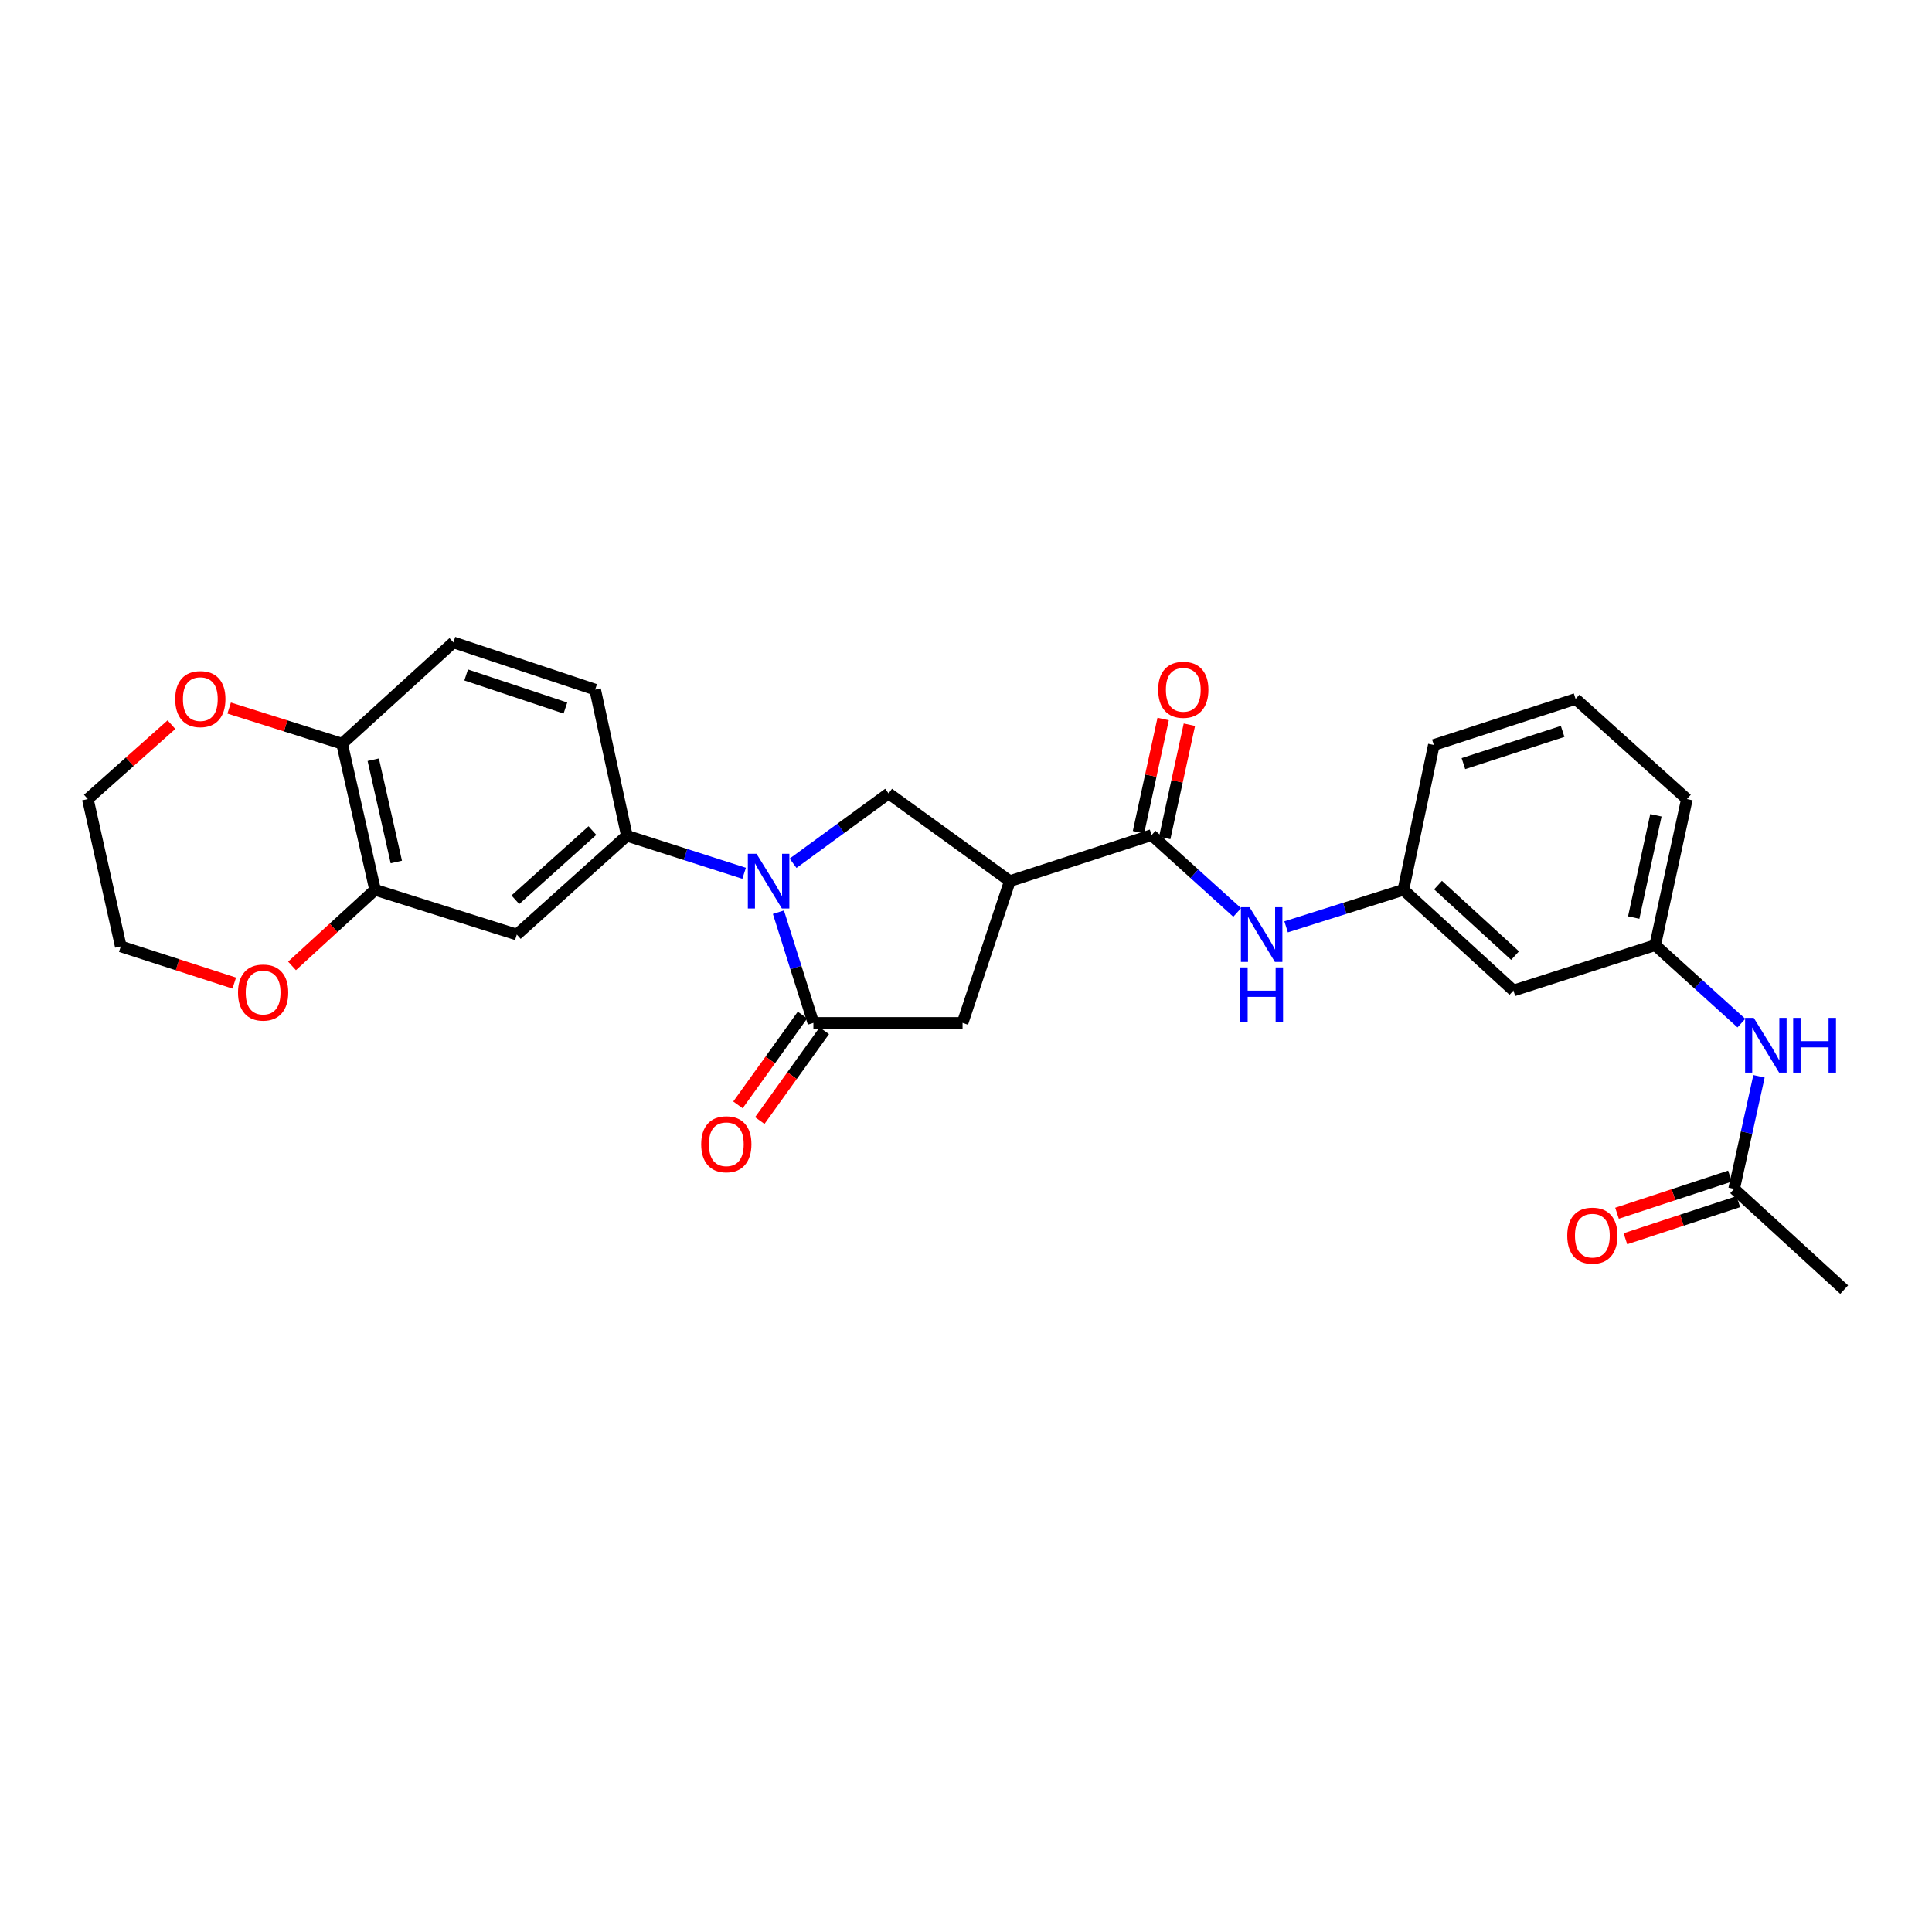 <?xml version='1.0' encoding='iso-8859-1'?>
<svg version='1.1' baseProfile='full'
              xmlns='http://www.w3.org/2000/svg'
                      xmlns:rdkit='http://www.rdkit.org/xml'
                      xmlns:xlink='http://www.w3.org/1999/xlink'
                  xml:space='preserve'
width='1000px' height='1000px' viewBox='0 0 1000 1000'>
<!-- END OF HEADER -->
<rect style='opacity:1.0;fill:#FFFFFF;stroke:none' width='1000' height='1000' x='0' y='0'> </rect>
<path class='bond-0' d='M 402.908,472.16 L 411.96,500.805' style='fill:none;fill-rule:evenodd;stroke:#0000FF;stroke-width:6px;stroke-linecap:butt;stroke-linejoin:miter;stroke-opacity:1' />
<path class='bond-0' d='M 411.96,500.805 L 421.011,529.45' style='fill:none;fill-rule:evenodd;stroke:#000000;stroke-width:6px;stroke-linecap:butt;stroke-linejoin:miter;stroke-opacity:1' />
<path class='bond-3' d='M 410.489,446.825 L 435.217,428.759' style='fill:none;fill-rule:evenodd;stroke:#0000FF;stroke-width:6px;stroke-linecap:butt;stroke-linejoin:miter;stroke-opacity:1' />
<path class='bond-3' d='M 435.217,428.759 L 459.946,410.693' style='fill:none;fill-rule:evenodd;stroke:#000000;stroke-width:6px;stroke-linecap:butt;stroke-linejoin:miter;stroke-opacity:1' />
<path class='bond-4' d='M 385.159,452.019 L 354.809,442.296' style='fill:none;fill-rule:evenodd;stroke:#0000FF;stroke-width:6px;stroke-linecap:butt;stroke-linejoin:miter;stroke-opacity:1' />
<path class='bond-4' d='M 354.809,442.296 L 324.46,432.574' style='fill:none;fill-rule:evenodd;stroke:#000000;stroke-width:6px;stroke-linecap:butt;stroke-linejoin:miter;stroke-opacity:1' />
<path class='bond-5' d='M 421.011,529.45 L 498.224,529.45' style='fill:none;fill-rule:evenodd;stroke:#000000;stroke-width:6px;stroke-linecap:butt;stroke-linejoin:miter;stroke-opacity:1' />
<path class='bond-12' d='M 415.366,525.394 L 398.667,548.637' style='fill:none;fill-rule:evenodd;stroke:#000000;stroke-width:6px;stroke-linecap:butt;stroke-linejoin:miter;stroke-opacity:1' />
<path class='bond-12' d='M 398.667,548.637 L 381.967,571.881' style='fill:none;fill-rule:evenodd;stroke:#FF0000;stroke-width:6px;stroke-linecap:butt;stroke-linejoin:miter;stroke-opacity:1' />
<path class='bond-12' d='M 426.657,533.506 L 409.957,556.749' style='fill:none;fill-rule:evenodd;stroke:#000000;stroke-width:6px;stroke-linecap:butt;stroke-linejoin:miter;stroke-opacity:1' />
<path class='bond-12' d='M 409.957,556.749 L 393.258,579.993' style='fill:none;fill-rule:evenodd;stroke:#FF0000;stroke-width:6px;stroke-linecap:butt;stroke-linejoin:miter;stroke-opacity:1' />
<path class='bond-1' d='M 522.684,456.076 L 459.946,410.693' style='fill:none;fill-rule:evenodd;stroke:#000000;stroke-width:6px;stroke-linecap:butt;stroke-linejoin:miter;stroke-opacity:1' />
<path class='bond-2' d='M 522.684,456.076 L 596.065,432.241' style='fill:none;fill-rule:evenodd;stroke:#000000;stroke-width:6px;stroke-linecap:butt;stroke-linejoin:miter;stroke-opacity:1' />
<path class='bond-28' d='M 522.684,456.076 L 498.224,529.45' style='fill:none;fill-rule:evenodd;stroke:#000000;stroke-width:6px;stroke-linecap:butt;stroke-linejoin:miter;stroke-opacity:1' />
<path class='bond-7' d='M 596.065,432.241 L 618.216,452.266' style='fill:none;fill-rule:evenodd;stroke:#000000;stroke-width:6px;stroke-linecap:butt;stroke-linejoin:miter;stroke-opacity:1' />
<path class='bond-7' d='M 618.216,452.266 L 640.367,472.29' style='fill:none;fill-rule:evenodd;stroke:#0000FF;stroke-width:6px;stroke-linecap:butt;stroke-linejoin:miter;stroke-opacity:1' />
<path class='bond-15' d='M 602.857,433.721 L 609.242,404.416' style='fill:none;fill-rule:evenodd;stroke:#000000;stroke-width:6px;stroke-linecap:butt;stroke-linejoin:miter;stroke-opacity:1' />
<path class='bond-15' d='M 609.242,404.416 L 615.626,375.111' style='fill:none;fill-rule:evenodd;stroke:#FF0000;stroke-width:6px;stroke-linecap:butt;stroke-linejoin:miter;stroke-opacity:1' />
<path class='bond-15' d='M 589.273,430.762 L 595.658,401.457' style='fill:none;fill-rule:evenodd;stroke:#000000;stroke-width:6px;stroke-linecap:butt;stroke-linejoin:miter;stroke-opacity:1' />
<path class='bond-15' d='M 595.658,401.457 L 602.043,372.152' style='fill:none;fill-rule:evenodd;stroke:#FF0000;stroke-width:6px;stroke-linecap:butt;stroke-linejoin:miter;stroke-opacity:1' />
<path class='bond-6' d='M 324.46,432.574 L 267.498,483.734' style='fill:none;fill-rule:evenodd;stroke:#000000;stroke-width:6px;stroke-linecap:butt;stroke-linejoin:miter;stroke-opacity:1' />
<path class='bond-6' d='M 306.626,429.905 L 266.753,465.717' style='fill:none;fill-rule:evenodd;stroke:#000000;stroke-width:6px;stroke-linecap:butt;stroke-linejoin:miter;stroke-opacity:1' />
<path class='bond-17' d='M 324.46,432.574 L 308.055,356.945' style='fill:none;fill-rule:evenodd;stroke:#000000;stroke-width:6px;stroke-linecap:butt;stroke-linejoin:miter;stroke-opacity:1' />
<path class='bond-8' d='M 267.498,483.734 L 194.133,460.571' style='fill:none;fill-rule:evenodd;stroke:#000000;stroke-width:6px;stroke-linecap:butt;stroke-linejoin:miter;stroke-opacity:1' />
<path class='bond-13' d='M 665.69,479.736 L 696.041,470.154' style='fill:none;fill-rule:evenodd;stroke:#0000FF;stroke-width:6px;stroke-linecap:butt;stroke-linejoin:miter;stroke-opacity:1' />
<path class='bond-13' d='M 696.041,470.154 L 726.392,460.571' style='fill:none;fill-rule:evenodd;stroke:#000000;stroke-width:6px;stroke-linecap:butt;stroke-linejoin:miter;stroke-opacity:1' />
<path class='bond-14' d='M 194.133,460.571 L 172.644,480.261' style='fill:none;fill-rule:evenodd;stroke:#000000;stroke-width:6px;stroke-linecap:butt;stroke-linejoin:miter;stroke-opacity:1' />
<path class='bond-14' d='M 172.644,480.261 L 151.155,499.951' style='fill:none;fill-rule:evenodd;stroke:#FF0000;stroke-width:6px;stroke-linecap:butt;stroke-linejoin:miter;stroke-opacity:1' />
<path class='bond-29' d='M 194.133,460.571 L 177.071,384.943' style='fill:none;fill-rule:evenodd;stroke:#000000;stroke-width:6px;stroke-linecap:butt;stroke-linejoin:miter;stroke-opacity:1' />
<path class='bond-29' d='M 205.135,446.168 L 193.192,393.227' style='fill:none;fill-rule:evenodd;stroke:#000000;stroke-width:6px;stroke-linecap:butt;stroke-linejoin:miter;stroke-opacity:1' />
<path class='bond-9' d='M 897.584,615.366 L 904.021,586.225' style='fill:none;fill-rule:evenodd;stroke:#000000;stroke-width:6px;stroke-linecap:butt;stroke-linejoin:miter;stroke-opacity:1' />
<path class='bond-9' d='M 904.021,586.225 L 910.457,557.083' style='fill:none;fill-rule:evenodd;stroke:#0000FF;stroke-width:6px;stroke-linecap:butt;stroke-linejoin:miter;stroke-opacity:1' />
<path class='bond-20' d='M 895.414,608.763 L 866.189,618.369' style='fill:none;fill-rule:evenodd;stroke:#000000;stroke-width:6px;stroke-linecap:butt;stroke-linejoin:miter;stroke-opacity:1' />
<path class='bond-20' d='M 866.189,618.369 L 836.964,627.976' style='fill:none;fill-rule:evenodd;stroke:#FF0000;stroke-width:6px;stroke-linecap:butt;stroke-linejoin:miter;stroke-opacity:1' />
<path class='bond-20' d='M 899.755,621.97 L 870.53,631.576' style='fill:none;fill-rule:evenodd;stroke:#000000;stroke-width:6px;stroke-linecap:butt;stroke-linejoin:miter;stroke-opacity:1' />
<path class='bond-20' d='M 870.53,631.576 L 841.305,641.183' style='fill:none;fill-rule:evenodd;stroke:#FF0000;stroke-width:6px;stroke-linecap:butt;stroke-linejoin:miter;stroke-opacity:1' />
<path class='bond-23' d='M 897.584,615.366 L 954.545,667.5' style='fill:none;fill-rule:evenodd;stroke:#000000;stroke-width:6px;stroke-linecap:butt;stroke-linejoin:miter;stroke-opacity:1' />
<path class='bond-10' d='M 177.071,384.943 L 234.673,332.5' style='fill:none;fill-rule:evenodd;stroke:#000000;stroke-width:6px;stroke-linecap:butt;stroke-linejoin:miter;stroke-opacity:1' />
<path class='bond-19' d='M 177.071,384.943 L 147.843,375.713' style='fill:none;fill-rule:evenodd;stroke:#000000;stroke-width:6px;stroke-linecap:butt;stroke-linejoin:miter;stroke-opacity:1' />
<path class='bond-19' d='M 147.843,375.713 L 118.614,366.484' style='fill:none;fill-rule:evenodd;stroke:#FF0000;stroke-width:6px;stroke-linecap:butt;stroke-linejoin:miter;stroke-opacity:1' />
<path class='bond-11' d='M 901.334,529.559 L 879.034,509.388' style='fill:none;fill-rule:evenodd;stroke:#0000FF;stroke-width:6px;stroke-linecap:butt;stroke-linejoin:miter;stroke-opacity:1' />
<path class='bond-11' d='M 879.034,509.388 L 856.735,489.218' style='fill:none;fill-rule:evenodd;stroke:#000000;stroke-width:6px;stroke-linecap:butt;stroke-linejoin:miter;stroke-opacity:1' />
<path class='bond-16' d='M 726.392,460.571 L 783.353,512.697' style='fill:none;fill-rule:evenodd;stroke:#000000;stroke-width:6px;stroke-linecap:butt;stroke-linejoin:miter;stroke-opacity:1' />
<path class='bond-16' d='M 744.322,458.134 L 784.195,494.622' style='fill:none;fill-rule:evenodd;stroke:#000000;stroke-width:6px;stroke-linecap:butt;stroke-linejoin:miter;stroke-opacity:1' />
<path class='bond-24' d='M 726.392,460.571 L 742.156,385.599' style='fill:none;fill-rule:evenodd;stroke:#000000;stroke-width:6px;stroke-linecap:butt;stroke-linejoin:miter;stroke-opacity:1' />
<path class='bond-25' d='M 121.255,508.837 L 91.885,499.348' style='fill:none;fill-rule:evenodd;stroke:#FF0000;stroke-width:6px;stroke-linecap:butt;stroke-linejoin:miter;stroke-opacity:1' />
<path class='bond-25' d='M 91.885,499.348 L 62.516,489.859' style='fill:none;fill-rule:evenodd;stroke:#000000;stroke-width:6px;stroke-linecap:butt;stroke-linejoin:miter;stroke-opacity:1' />
<path class='bond-18' d='M 783.353,512.697 L 856.735,489.218' style='fill:none;fill-rule:evenodd;stroke:#000000;stroke-width:6px;stroke-linecap:butt;stroke-linejoin:miter;stroke-opacity:1' />
<path class='bond-21' d='M 308.055,356.945 L 234.673,332.5' style='fill:none;fill-rule:evenodd;stroke:#000000;stroke-width:6px;stroke-linecap:butt;stroke-linejoin:miter;stroke-opacity:1' />
<path class='bond-21' d='M 292.654,366.468 L 241.287,349.356' style='fill:none;fill-rule:evenodd;stroke:#000000;stroke-width:6px;stroke-linecap:butt;stroke-linejoin:miter;stroke-opacity:1' />
<path class='bond-31' d='M 856.735,489.218 L 873.139,413.597' style='fill:none;fill-rule:evenodd;stroke:#000000;stroke-width:6px;stroke-linecap:butt;stroke-linejoin:miter;stroke-opacity:1' />
<path class='bond-31' d='M 845.609,474.927 L 857.092,421.993' style='fill:none;fill-rule:evenodd;stroke:#000000;stroke-width:6px;stroke-linecap:butt;stroke-linejoin:miter;stroke-opacity:1' />
<path class='bond-27' d='M 88.741,375.075 L 67.098,394.336' style='fill:none;fill-rule:evenodd;stroke:#FF0000;stroke-width:6px;stroke-linecap:butt;stroke-linejoin:miter;stroke-opacity:1' />
<path class='bond-27' d='M 67.098,394.336 L 45.455,413.597' style='fill:none;fill-rule:evenodd;stroke:#000000;stroke-width:6px;stroke-linecap:butt;stroke-linejoin:miter;stroke-opacity:1' />
<path class='bond-22' d='M 815.53,361.772 L 742.156,385.599' style='fill:none;fill-rule:evenodd;stroke:#000000;stroke-width:6px;stroke-linecap:butt;stroke-linejoin:miter;stroke-opacity:1' />
<path class='bond-22' d='M 808.817,378.569 L 757.456,395.248' style='fill:none;fill-rule:evenodd;stroke:#000000;stroke-width:6px;stroke-linecap:butt;stroke-linejoin:miter;stroke-opacity:1' />
<path class='bond-26' d='M 815.53,361.772 L 873.139,413.597' style='fill:none;fill-rule:evenodd;stroke:#000000;stroke-width:6px;stroke-linecap:butt;stroke-linejoin:miter;stroke-opacity:1' />
<path class='bond-30' d='M 62.516,489.859 L 45.455,413.597' style='fill:none;fill-rule:evenodd;stroke:#000000;stroke-width:6px;stroke-linecap:butt;stroke-linejoin:miter;stroke-opacity:1' />
<path  class='atom-0' d='M 391.565 441.916
L 400.845 456.916
Q 401.765 458.396, 403.245 461.076
Q 404.725 463.756, 404.805 463.916
L 404.805 441.916
L 408.565 441.916
L 408.565 470.236
L 404.685 470.236
L 394.725 453.836
Q 393.565 451.916, 392.325 449.716
Q 391.125 447.516, 390.765 446.836
L 390.765 470.236
L 387.085 470.236
L 387.085 441.916
L 391.565 441.916
' fill='#0000FF'/>
<path  class='atom-8' d='M 646.766 469.574
L 656.046 484.574
Q 656.966 486.054, 658.446 488.734
Q 659.926 491.414, 660.006 491.574
L 660.006 469.574
L 663.766 469.574
L 663.766 497.894
L 659.886 497.894
L 649.926 481.494
Q 648.766 479.574, 647.526 477.374
Q 646.326 475.174, 645.966 474.494
L 645.966 497.894
L 642.286 497.894
L 642.286 469.574
L 646.766 469.574
' fill='#0000FF'/>
<path  class='atom-8' d='M 641.946 500.726
L 645.786 500.726
L 645.786 512.766
L 660.266 512.766
L 660.266 500.726
L 664.106 500.726
L 664.106 529.046
L 660.266 529.046
L 660.266 515.966
L 645.786 515.966
L 645.786 529.046
L 641.946 529.046
L 641.946 500.726
' fill='#0000FF'/>
<path  class='atom-12' d='M 907.745 526.86
L 917.025 541.86
Q 917.945 543.34, 919.425 546.02
Q 920.905 548.7, 920.985 548.86
L 920.985 526.86
L 924.745 526.86
L 924.745 555.18
L 920.865 555.18
L 910.905 538.78
Q 909.745 536.86, 908.505 534.66
Q 907.305 532.46, 906.945 531.78
L 906.945 555.18
L 903.265 555.18
L 903.265 526.86
L 907.745 526.86
' fill='#0000FF'/>
<path  class='atom-12' d='M 928.145 526.86
L 931.985 526.86
L 931.985 538.9
L 946.465 538.9
L 946.465 526.86
L 950.305 526.86
L 950.305 555.18
L 946.465 555.18
L 946.465 542.1
L 931.985 542.1
L 931.985 555.18
L 928.145 555.18
L 928.145 526.86
' fill='#0000FF'/>
<path  class='atom-13' d='M 362.937 592.268
Q 362.937 585.468, 366.297 581.668
Q 369.657 577.868, 375.937 577.868
Q 382.217 577.868, 385.577 581.668
Q 388.937 585.468, 388.937 592.268
Q 388.937 599.148, 385.537 603.068
Q 382.137 606.948, 375.937 606.948
Q 369.697 606.948, 366.297 603.068
Q 362.937 599.188, 362.937 592.268
M 375.937 603.748
Q 380.257 603.748, 382.577 600.868
Q 384.937 597.948, 384.937 592.268
Q 384.937 586.708, 382.577 583.908
Q 380.257 581.068, 375.937 581.068
Q 371.617 581.068, 369.257 583.868
Q 366.937 586.668, 366.937 592.268
Q 366.937 597.988, 369.257 600.868
Q 371.617 603.748, 375.937 603.748
' fill='#FF0000'/>
<path  class='atom-15' d='M 123.191 513.743
Q 123.191 506.943, 126.551 503.143
Q 129.911 499.343, 136.191 499.343
Q 142.471 499.343, 145.831 503.143
Q 149.191 506.943, 149.191 513.743
Q 149.191 520.623, 145.791 524.543
Q 142.391 528.423, 136.191 528.423
Q 129.951 528.423, 126.551 524.543
Q 123.191 520.663, 123.191 513.743
M 136.191 525.223
Q 140.511 525.223, 142.831 522.343
Q 145.191 519.423, 145.191 513.743
Q 145.191 508.183, 142.831 505.383
Q 140.511 502.543, 136.191 502.543
Q 131.871 502.543, 129.511 505.343
Q 127.191 508.143, 127.191 513.743
Q 127.191 519.463, 129.511 522.343
Q 131.871 525.223, 136.191 525.223
' fill='#FF0000'/>
<path  class='atom-16' d='M 599.47 357.025
Q 599.47 350.225, 602.83 346.425
Q 606.19 342.625, 612.47 342.625
Q 618.75 342.625, 622.11 346.425
Q 625.47 350.225, 625.47 357.025
Q 625.47 363.905, 622.07 367.825
Q 618.67 371.705, 612.47 371.705
Q 606.23 371.705, 602.83 367.825
Q 599.47 363.945, 599.47 357.025
M 612.47 368.505
Q 616.79 368.505, 619.11 365.625
Q 621.47 362.705, 621.47 357.025
Q 621.47 351.465, 619.11 348.665
Q 616.79 345.825, 612.47 345.825
Q 608.15 345.825, 605.79 348.625
Q 603.47 351.425, 603.47 357.025
Q 603.47 362.745, 605.79 365.625
Q 608.15 368.505, 612.47 368.505
' fill='#FF0000'/>
<path  class='atom-20' d='M 90.69 361.852
Q 90.69 355.052, 94.05 351.252
Q 97.41 347.452, 103.69 347.452
Q 109.97 347.452, 113.33 351.252
Q 116.69 355.052, 116.69 361.852
Q 116.69 368.732, 113.29 372.652
Q 109.89 376.532, 103.69 376.532
Q 97.45 376.532, 94.05 372.652
Q 90.69 368.772, 90.69 361.852
M 103.69 373.332
Q 108.01 373.332, 110.33 370.452
Q 112.69 367.532, 112.69 361.852
Q 112.69 356.292, 110.33 353.492
Q 108.01 350.652, 103.69 350.652
Q 99.37 350.652, 97.01 353.452
Q 94.69 356.252, 94.69 361.852
Q 94.69 367.572, 97.01 370.452
Q 99.37 373.332, 103.69 373.332
' fill='#FF0000'/>
<path  class='atom-21' d='M 811.203 639.567
Q 811.203 632.767, 814.563 628.967
Q 817.923 625.167, 824.203 625.167
Q 830.483 625.167, 833.843 628.967
Q 837.203 632.767, 837.203 639.567
Q 837.203 646.447, 833.803 650.367
Q 830.403 654.247, 824.203 654.247
Q 817.963 654.247, 814.563 650.367
Q 811.203 646.487, 811.203 639.567
M 824.203 651.047
Q 828.523 651.047, 830.843 648.167
Q 833.203 645.247, 833.203 639.567
Q 833.203 634.007, 830.843 631.207
Q 828.523 628.367, 824.203 628.367
Q 819.883 628.367, 817.523 631.167
Q 815.203 633.967, 815.203 639.567
Q 815.203 645.287, 817.523 648.167
Q 819.883 651.047, 824.203 651.047
' fill='#FF0000'/>
</svg>
